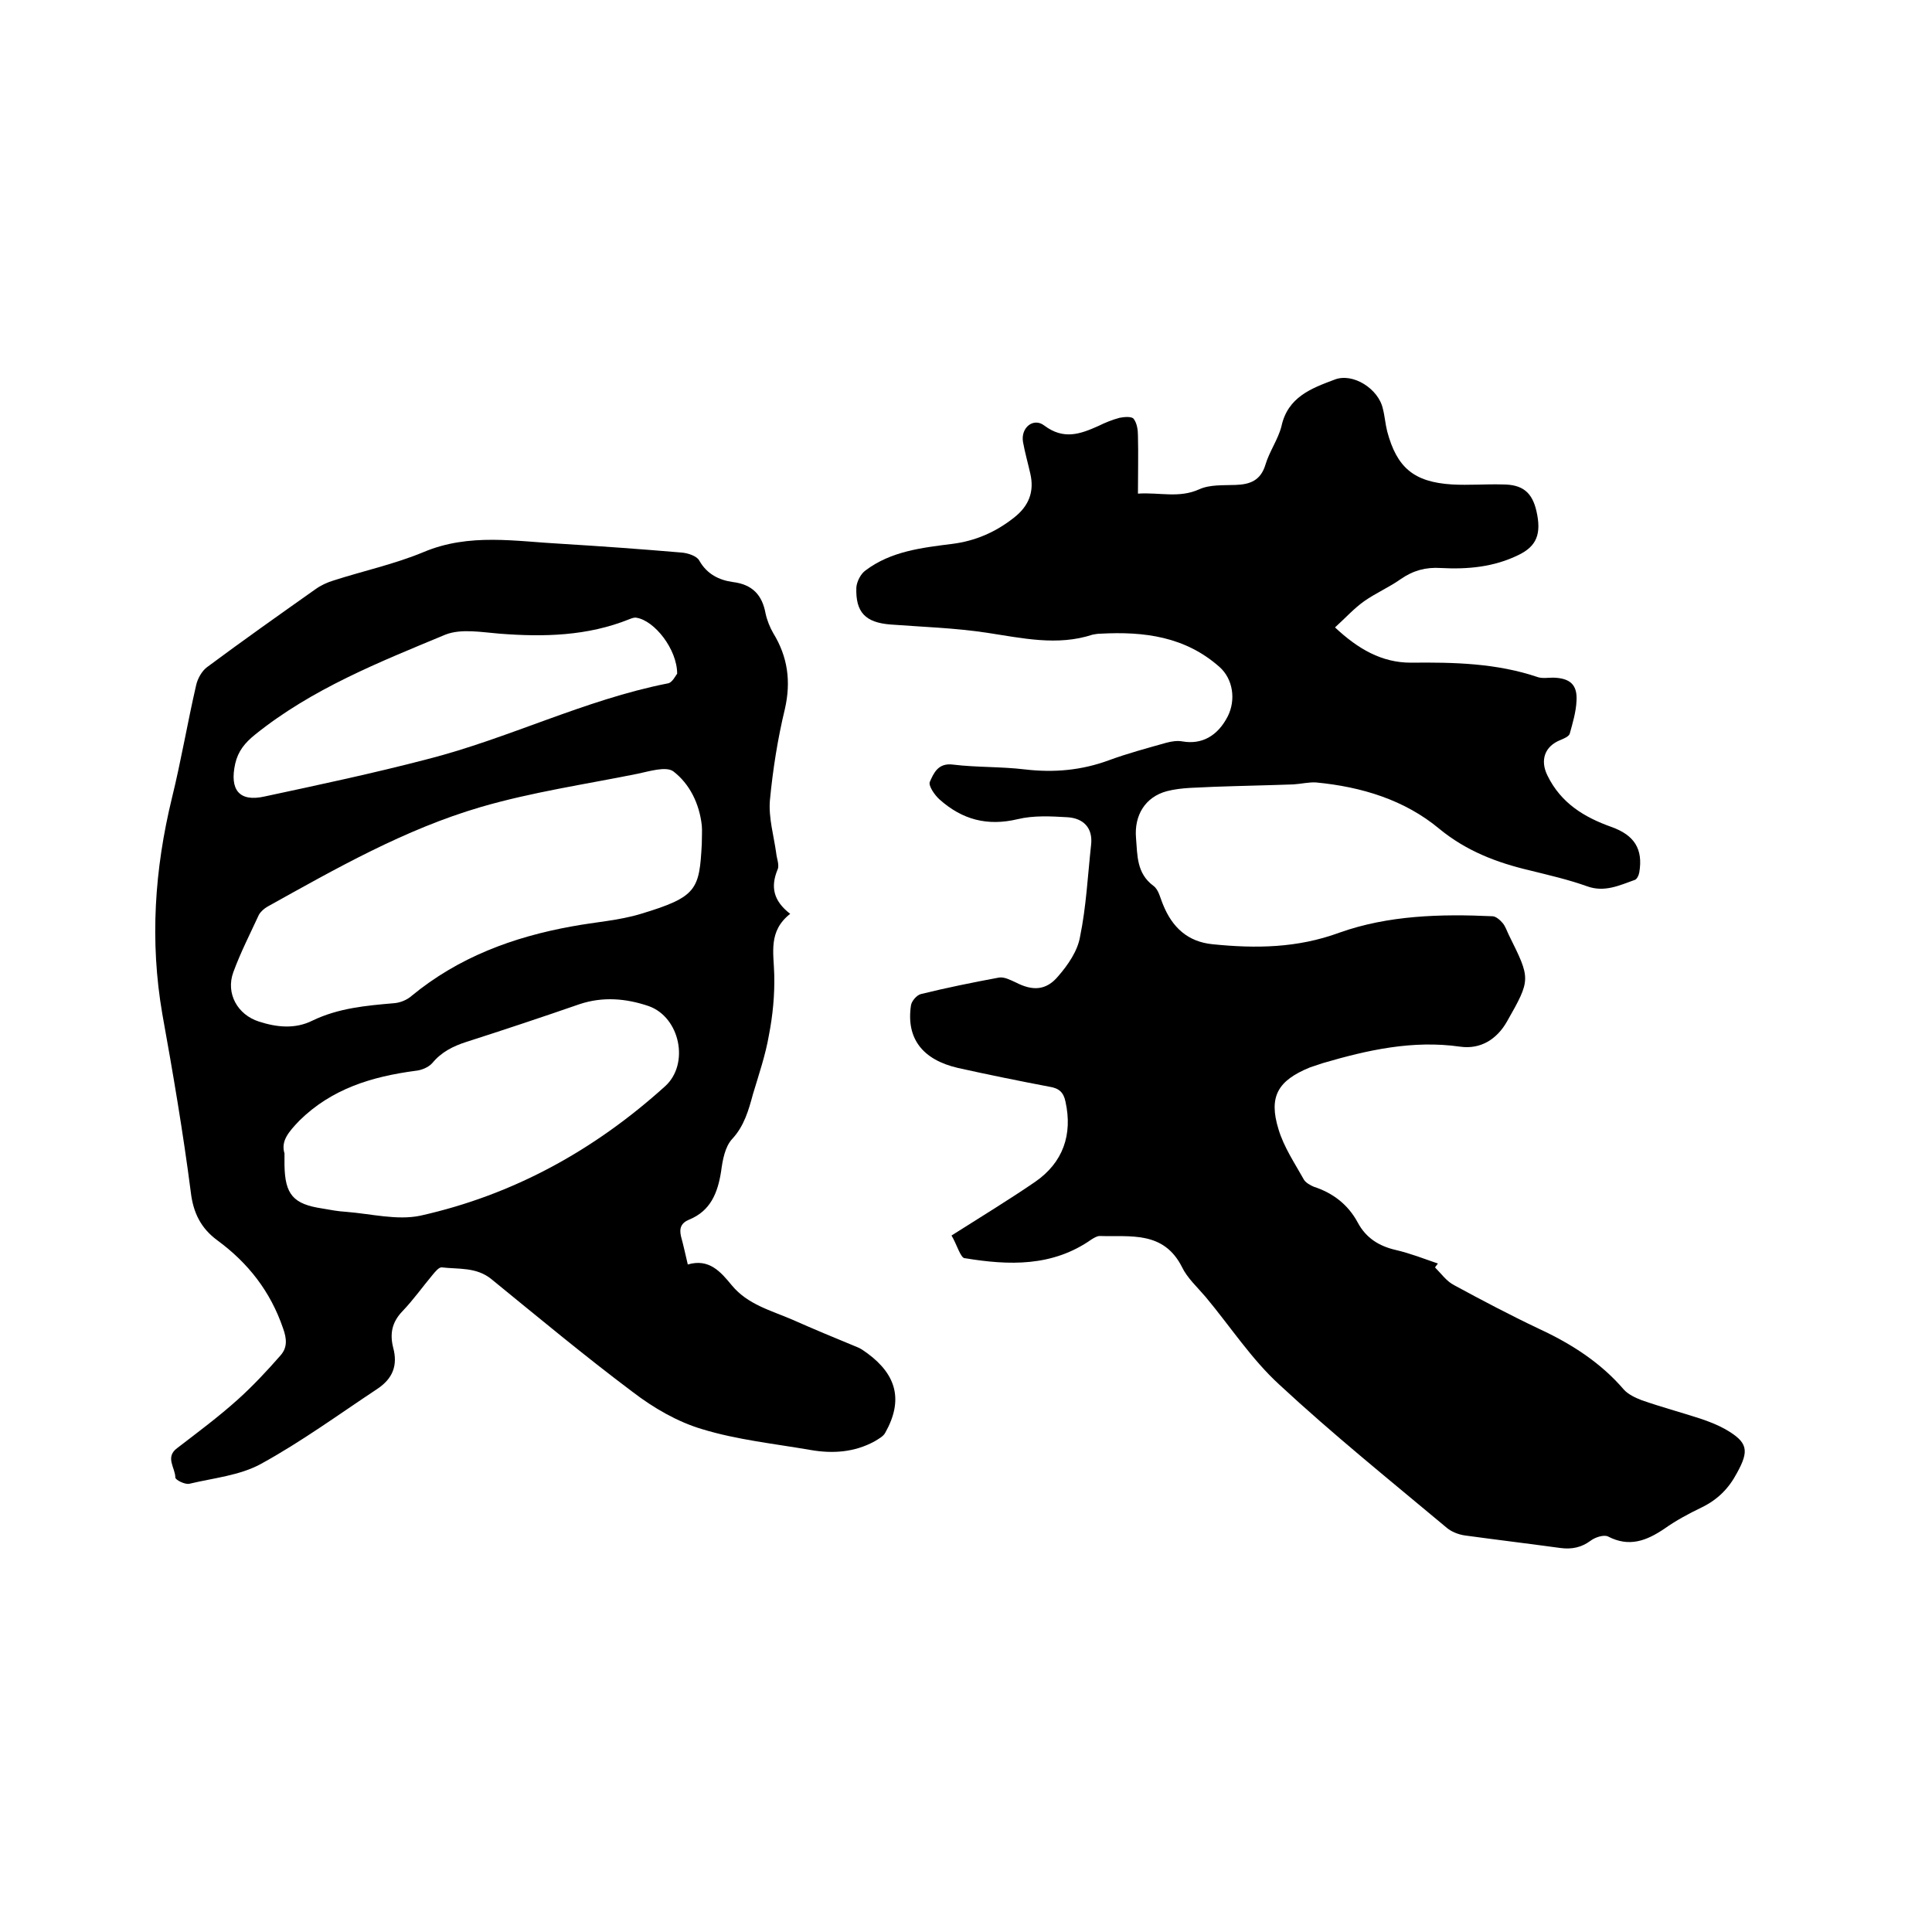 <svg enable-background="new 0 0 400 400" viewBox="0 0 400 400" xmlns="http://www.w3.org/2000/svg"><path d="m197 255.8c6.3-4 11.9-7.4 17.3-11.1 5.8-4 7.8-9.8 6.3-16.6-.4-2-1.4-2.8-3.3-3.1-6.3-1.2-12.7-2.5-19-3.9-7.3-1.7-10.7-6.1-9.7-12.9.1-.9 1.2-2.2 2.1-2.4 5.3-1.3 10.7-2.4 16.1-3.4 1.1-.2 2.4.5 3.5 1 3.5 1.8 6.3 1.7 8.8-1.3 2-2.3 4-5.2 4.5-8.1 1.3-6.3 1.6-12.7 2.3-19.1.4-3.5-1.6-5.5-4.9-5.7-3.4-.2-7-.4-10.3.4-6.3 1.5-11.5.1-16.2-4.1-1-.9-2.3-2.8-2-3.6.8-1.8 1.7-4 4.8-3.6 4.9.6 9.9.4 14.9 1 6 .7 11.7.2 17.4-1.9 3.8-1.4 7.9-2.5 11.8-3.6 1.1-.3 2.3-.5 3.4-.3 4 .7 7.3-1.1 9.4-5.2 1.7-3.4 1.1-7.7-1.7-10.2-7.1-6.3-15.6-7.4-24.7-6.9-.5 0-1.1.1-1.6.2-7.3 2.4-14.6.7-21.9-.4-6.6-1-13.3-1.2-19.9-1.7-5.2-.4-7.3-2.5-7.1-7.7.1-1.2.9-2.8 1.9-3.5 5.3-4 11.7-4.7 18-5.5 4.7-.6 8.9-2.4 12.7-5.4 3.1-2.4 4.3-5.4 3.4-9.2-.5-2.2-1.1-4.3-1.5-6.5-.5-3 2.2-5.1 4.4-3.4 4 3 7.4 1.8 11.2.1 1.4-.7 2.9-1.3 4.4-1.7 1-.2 2.5-.3 2.9.2.7.9.9 2.3.9 3.5.1 3.9 0 7.7 0 12 4.5-.3 8.5 1 12.7-.9 2.2-1 5-.8 7.5-.9 3-.1 5.2-.9 6.2-4.2.8-2.7 2.6-5.2 3.3-7.9 1.3-6.1 6.2-7.9 11-9.7 3.8-1.5 9.1 1.9 10 6 .4 1.5.5 3.1.9 4.7 2 7.5 5.5 10.5 13.4 11 3.5.2 7-.1 10.5 0 4.1 0 6.1 1.6 7 5.5 1.1 4.8 0 7.3-3.7 9.1-5.1 2.5-10.5 3-16.1 2.7-3.1-.2-5.7.5-8.3 2.3-2.4 1.7-5.2 2.9-7.6 4.6-2.1 1.5-3.8 3.4-6 5.4 4.8 4.5 9.7 7.3 15.7 7.3 8.9-.1 17.8.1 26.3 3 1 .3 2.1.1 3.2.1 3.5.1 5 1.5 4.8 4.8-.1 2.3-.8 4.6-1.4 6.8-.2.6-1.2 1-1.9 1.3-3.3 1.3-4.3 4.2-2.7 7.4 2.8 5.7 7.6 8.6 13.2 10.6 4.8 1.7 6.6 4.6 5.8 9.4-.1.6-.5 1.5-1 1.6-3.1 1.1-6.2 2.6-9.8 1.3-3.9-1.4-7.9-2.3-11.9-3.3-6.8-1.6-13.1-4-18.7-8.6-7.2-6-16.1-8.7-25.5-9.6-1.5-.1-3.1.3-4.7.4-5.5.2-11 .3-16.5.5-3.3.2-6.6.1-9.7.9-4.5 1.2-6.8 5-6.4 9.7.3 3.6.1 7.3 3.6 9.9 1.1.8 1.4 2.5 2 3.9 1.9 4.7 5.1 7.7 10.3 8.2 8.9.9 17.5.8 26.2-2.4 10.1-3.6 21-3.9 31.7-3.4.7 0 1.6.8 2.1 1.4.6.7.9 1.7 1.3 2.5 4.5 9.1 4.6 9.1-.4 17.9-2.1 3.7-5.5 5.8-9.7 5.2-9.8-1.4-19.2.7-28.4 3.4-.9.3-1.8.6-2.7.9-6.6 2.7-8.6 6-6.5 12.8 1.1 3.7 3.4 7.1 5.3 10.5.4.6 1.3 1.1 2 1.4 4 1.3 7.1 3.7 9.1 7.4 1.7 3.2 4.4 4.9 7.9 5.7 3 .7 5.8 1.8 8.7 2.8-.2.3-.4.5-.6.8 1.3 1.3 2.4 2.9 4 3.7 5.7 3.1 11.6 6.2 17.5 9 6.7 3.1 12.8 7 17.6 12.6.9 1 2.4 1.7 3.7 2.2 4 1.4 8.1 2.5 12.1 3.8 1.8.6 3.6 1.3 5.2 2.2 4.7 2.7 5 4.4 2.4 9.1-1.7 3.2-4 5.5-7.3 7.1-2.7 1.3-5.3 2.7-7.7 4.4-3.7 2.5-7.3 3.9-11.7 1.6-.9-.4-2.7.2-3.6.9-1.9 1.4-3.9 1.8-6.2 1.5-6.6-.9-13.2-1.7-19.8-2.6-1.4-.2-2.9-.8-3.9-1.7-11.6-9.7-23.4-19.2-34.5-29.5-5.8-5.3-10.2-12.1-15.3-18.2-1.7-2-3.8-3.9-4.9-6.2-3.8-7.5-10.7-6.2-17-6.4-.6 0-1.2.4-1.7.7-8.1 5.7-17.1 5.4-26.2 3.9-.9.1-1.7-2.9-2.8-4.7z"/><path d="m163.6 189.2c-4.6 3.6-3.4 8.1-3.3 12.6.1 4.2-.3 8.4-1.1 12.5-.7 4.1-2.1 8.2-3.3 12.2-.9 3.3-1.8 6.6-4.3 9.3-1.5 1.6-2 4.4-2.3 6.7-.7 4.5-2.2 8.2-6.6 10-1.7.7-2.1 1.8-1.7 3.5.5 1.8.9 3.7 1.4 5.8 4.4-1.3 6.8 1.5 9.1 4.3 3.3 4 8.1 5.2 12.5 7.1 4.5 2 9.1 3.9 13.7 5.8.7.3 1.3.8 1.9 1.2 6.1 4.5 7.4 9.8 3.7 16.4-.4.8-1.4 1.3-2.2 1.8-4.2 2.3-8.7 2.6-13.3 1.8-7.5-1.3-15.2-2.1-22.4-4.3-5.1-1.5-10.1-4.4-14.4-7.7-10-7.5-19.6-15.5-29.3-23.4-3.1-2.5-6.8-2-10.2-2.4-.6-.1-1.4.9-1.9 1.5-2.1 2.5-4 5.2-6.3 7.6-2.2 2.3-2.6 4.7-1.9 7.5 1 3.7-.1 6.4-3.2 8.5-8 5.3-15.8 11-24.2 15.6-4.4 2.4-9.8 2.9-14.8 4.1-.9.2-2.9-.8-2.9-1.3 0-2-2.2-4.2.4-6.1 4.3-3.3 8.6-6.5 12.6-10.1 3.1-2.8 6-5.9 8.8-9.1 1.4-1.6 1.3-3.4.5-5.6-2.6-7.6-7.2-13.5-13.6-18.2-3.4-2.5-5-5.7-5.5-10-1.6-12.4-3.7-24.7-5.9-36.9-2.6-15.1-1.6-29.9 2-44.7 1.9-7.7 3.2-15.5 5-23.3.3-1.4 1.2-3 2.3-3.8 7.4-5.5 14.9-10.8 22.4-16.1 1.1-.8 2.4-1.4 3.7-1.8 6.2-2 12.7-3.4 18.7-5.9 9.5-4 19.1-2.2 28.7-1.7 8.2.5 16.5 1.1 24.7 1.8 1.3.1 3.2.7 3.7 1.7 1.6 2.8 4.1 4 6.9 4.4 4.1.5 6.1 2.7 6.8 6.5.3 1.4.9 2.9 1.6 4.1 3 4.9 3.7 10 2.4 15.7-1.5 6.2-2.5 12.6-3.1 18.9-.3 3.6.8 7.3 1.3 10.9.1 1.1.7 2.5.3 3.4-1.5 3.6-.9 6.5 2.6 9.2zm-18.3-14.5c0-1.7.1-2.7 0-3.8-.5-4.5-2.5-8.6-5.9-11.2-1.5-1.1-5 0-7.4.5-10.9 2.2-21.9 3.8-32.5 6.9-15.7 4.6-29.9 12.7-44.1 20.6-.7.4-1.4 1-1.8 1.7-1.8 3.9-3.8 7.8-5.3 11.9-1.6 4.4.9 8.8 5.3 10.2 3.7 1.2 7.5 1.6 11.1-.2 5.4-2.6 11.1-3.1 16.9-3.6 1.3-.1 2.7-.7 3.6-1.5 9.7-8 21-12.2 33.2-14.4 4.8-.9 9.7-1.2 14.3-2.6 11.6-3.5 12.1-5 12.6-14.5zm-86.4 64.1v2.4c.1 6.1 1.8 8.1 7.8 9 1.7.3 3.3.6 5 .7 5.1.4 10.5 1.8 15.3.8 19.3-4.3 36.1-13.6 50.7-26.8 5.1-4.6 3.1-14.3-3.4-16.6-4.7-1.6-9.5-2-14.3-.4-7.8 2.7-15.6 5.3-23.4 7.8-2.8.9-5.2 2.1-7.1 4.4-.8.9-2.3 1.5-3.5 1.6-9 1.2-17.3 3.7-24 10.3-2.2 2.3-3.9 4.2-3.1 6.8zm81.3-99.3c0-5.1-4.7-11-8.4-11.6-.5-.1-1 .1-1.5.3-8.7 3.5-17.7 3.7-26.8 3-3.8-.3-8-1.1-11.3.2-13.7 5.7-27.6 11.2-39.4 20.7-2.1 1.7-3.5 3.4-4.1 6-1.2 5.4.8 8 6.1 6.8 11.2-2.4 22.5-4.8 33.6-7.7 16.9-4.3 32.6-12.3 49.8-15.7 1-.1 1.7-1.7 2-2z"/></svg>
